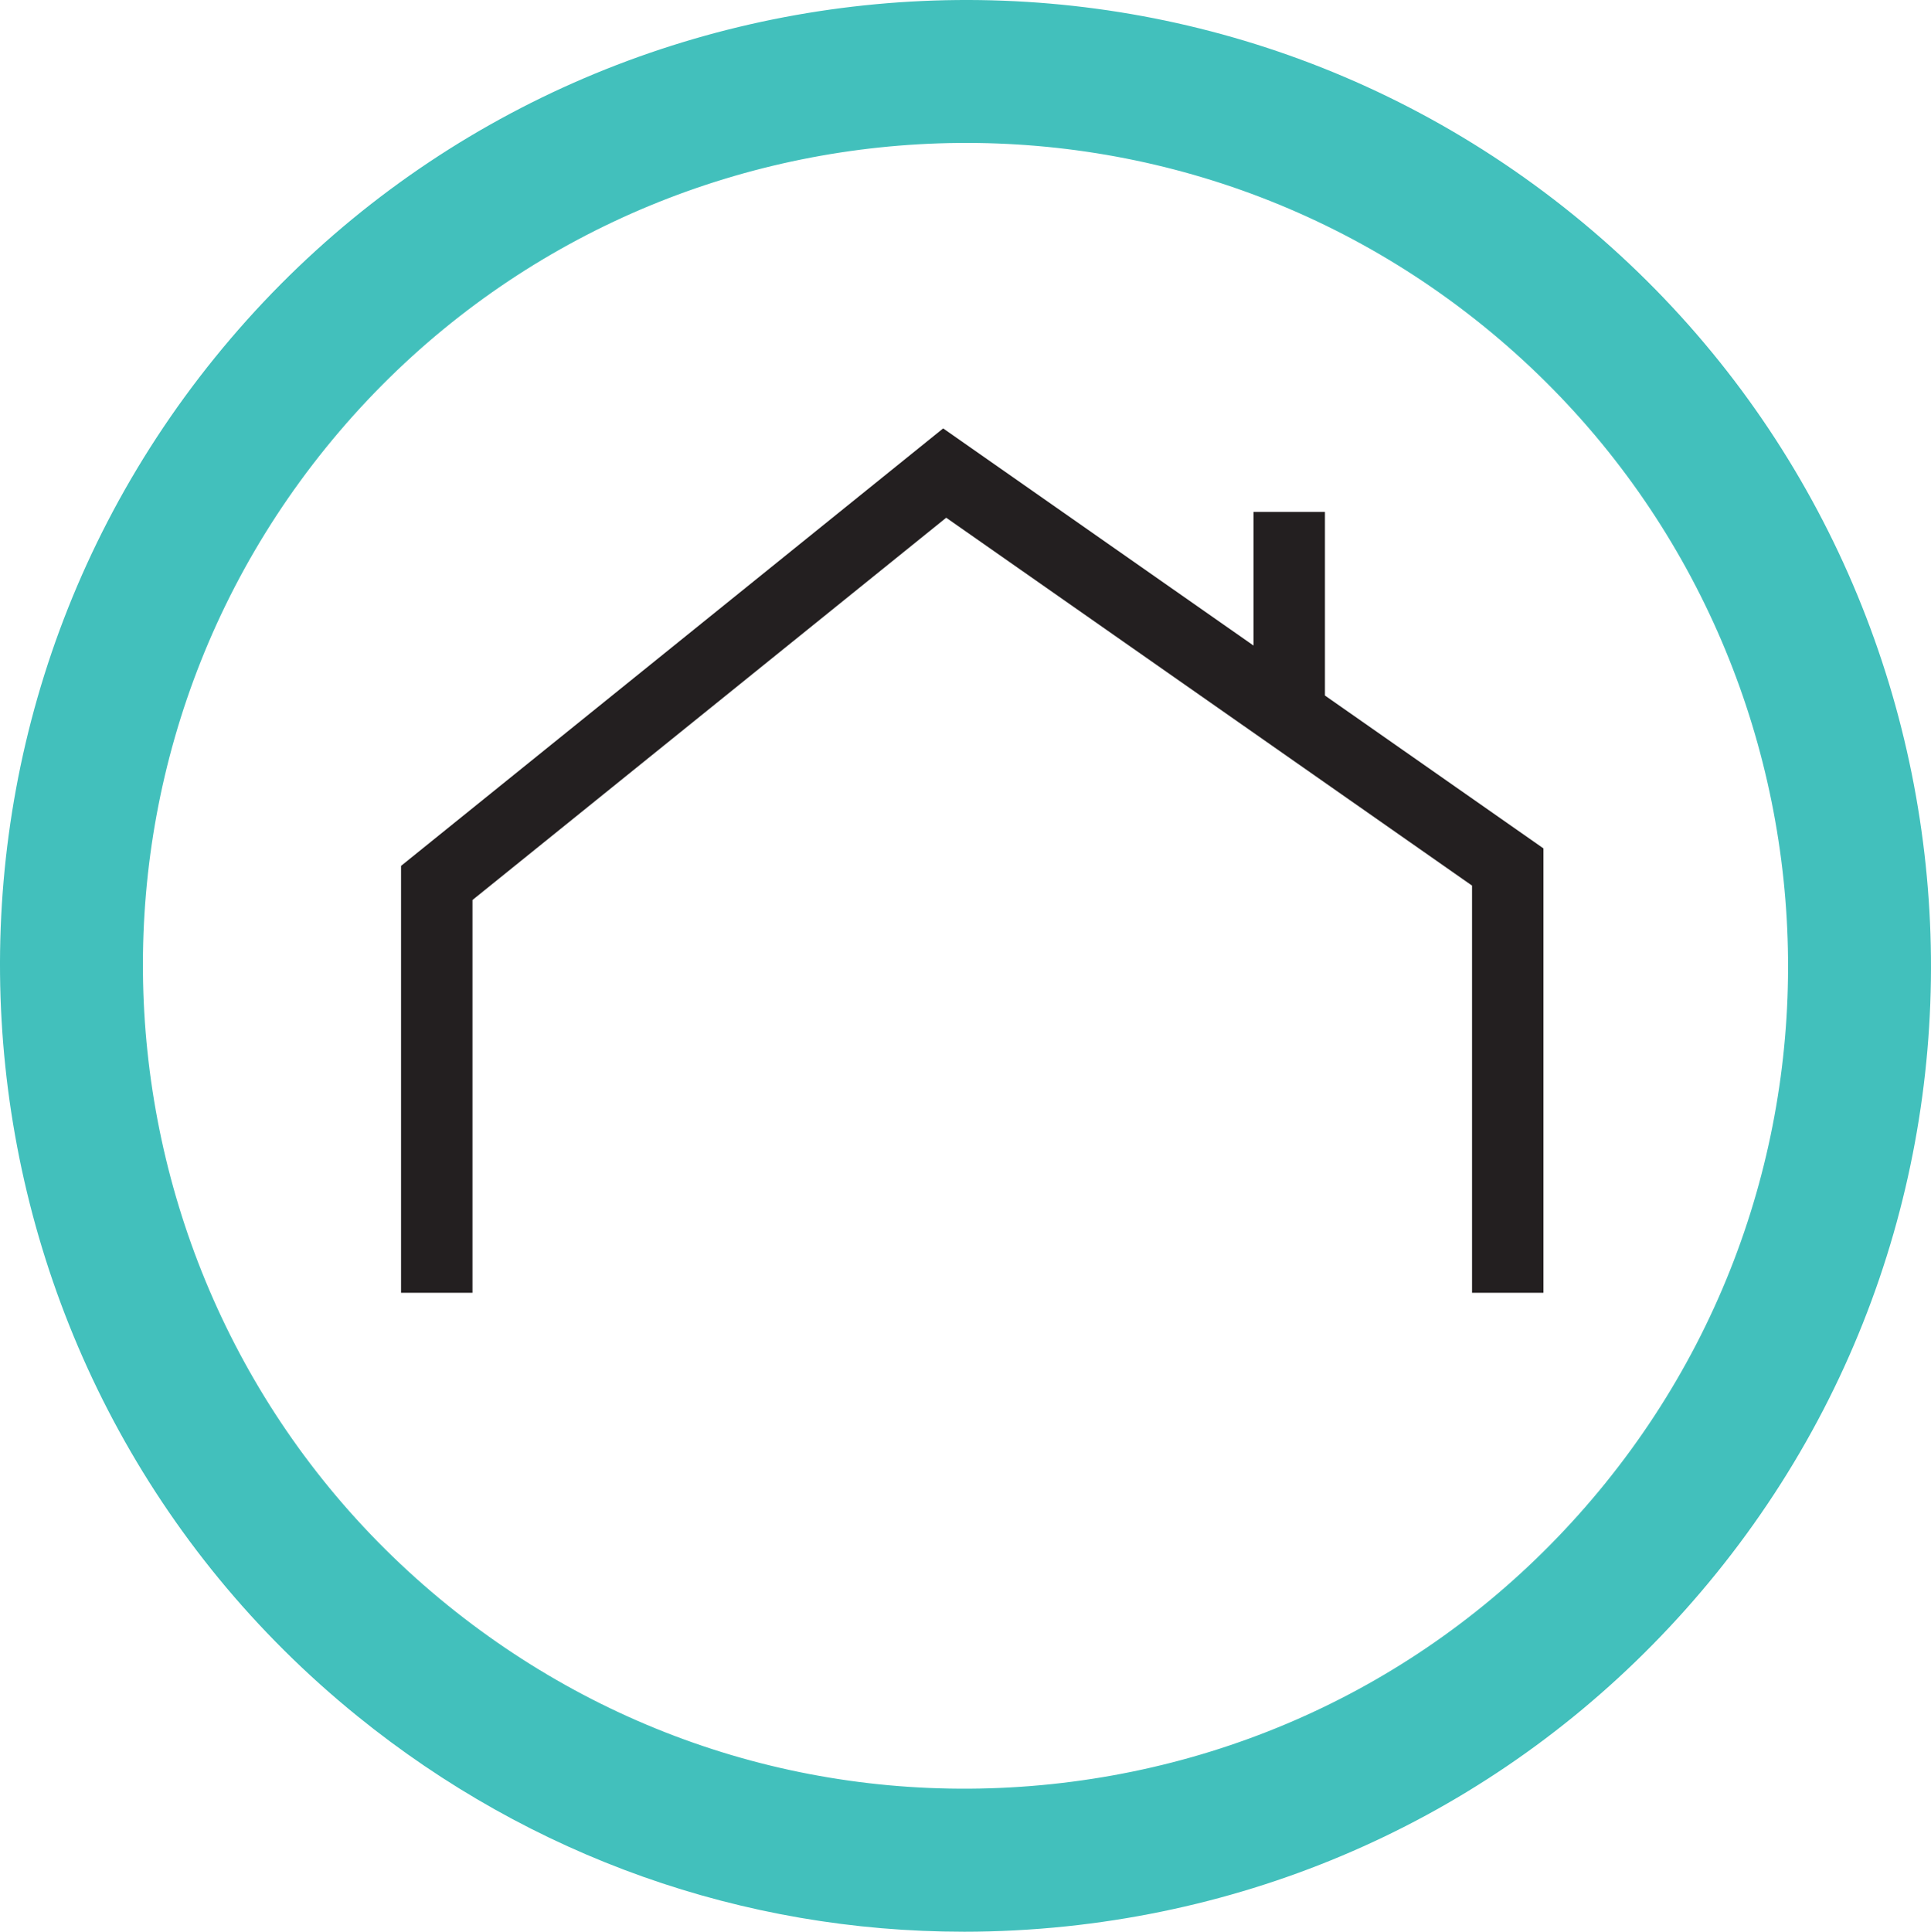 <?xml version="1.0" encoding="UTF-8" standalone="no"?>
<svg
   xmlns:dc="http://purl.org/dc/elements/1.1/"
   xmlns:cc="http://creativecommons.org/ns#"
   xmlns:rdf="http://www.w3.org/1999/02/22-rdf-syntax-ns#"
   xmlns:svg="http://www.w3.org/2000/svg"
   xmlns="http://www.w3.org/2000/svg"
   xmlns:sodipodi="http://sodipodi.sourceforge.net/DTD/sodipodi-0.dtd"
   xmlns:inkscape="http://www.inkscape.org/namespaces/inkscape"
   viewBox="0 0 196.182 196.232"
   height="196.232"
   width="196.182"
   xml:space="preserve"
   id="svg2"
   version="1.1"
   sodipodi:docname="logo_1021_black_green_mobile.svg"
   inkscape:version="1.0.1 (3bc2e813f5, 2020-09-07)"><sodipodi:namedview
     pagecolor="#ffffff"
     bordercolor="#666666"
     borderopacity="1"
     objecttolerance="10"
     gridtolerance="10"
     guidetolerance="10"
     inkscape:pageopacity="0"
     inkscape:pageshadow="2"
     inkscape:window-width="1920"
     inkscape:window-height="1137"
     id="namedview11"
     showgrid="false"
     fit-margin-top="0"
     fit-margin-left="0"
     fit-margin-right="0"
     fit-margin-bottom="0"
     inkscape:zoom="0.92603481"
     inkscape:cx="484.72462"
     inkscape:cy="75.588304"
     inkscape:window-x="1912"
     inkscape:window-y="-8"
     inkscape:window-maximized="1"
     inkscape:current-layer="svg2"
     inkscape:document-rotation="0" /><defs
     id="defs6" /><path
     id="path18"
     style="fill:#42c0bc;fill-opacity:1;fill-rule:nonzero;stroke:none;stroke-width:0.133"
     d="m 97.906,196.232 c -22.388,0 -43.929,-7.595 -61.571,-21.879 C -5.716,140.3 -12.225,78.386 21.827,36.334 55.88,-5.717 117.795,-12.224 159.85,21.827 c 42.049,34.053 48.556,95.968 14.505,138.019 -16.495,20.371 -39.937,33.097 -66.005,35.839 -3.493,0.365 -6.981,0.548 -10.444,0.548 z m -52.43,-33.168 c 17.354,14.052 39.139,20.501 61.357,18.175 22.209,-2.335 42.181,-13.179 56.233,-30.533 C 192.078,114.879 186.533,62.127 150.709,33.116 114.879,4.103 62.127,9.647 33.116,45.474 4.104,81.302 9.648,134.052 45.476,163.064 v 0" /><path
     id="path20"
     style="fill:#231f20;fill-opacity:1;fill-rule:nonzero;stroke:none;stroke-width:0.133"
     d="m 156.809,131.327 h -7.257 V 89.962 L 96.131,52.592 48,91.427 v 39.9 h -7.255 V 87.959 L 95.821,43.52 127.353,65.578 V 51.999 h 7.257 v 18.656 l 22.199,15.529 v 45.143" /></svg>
